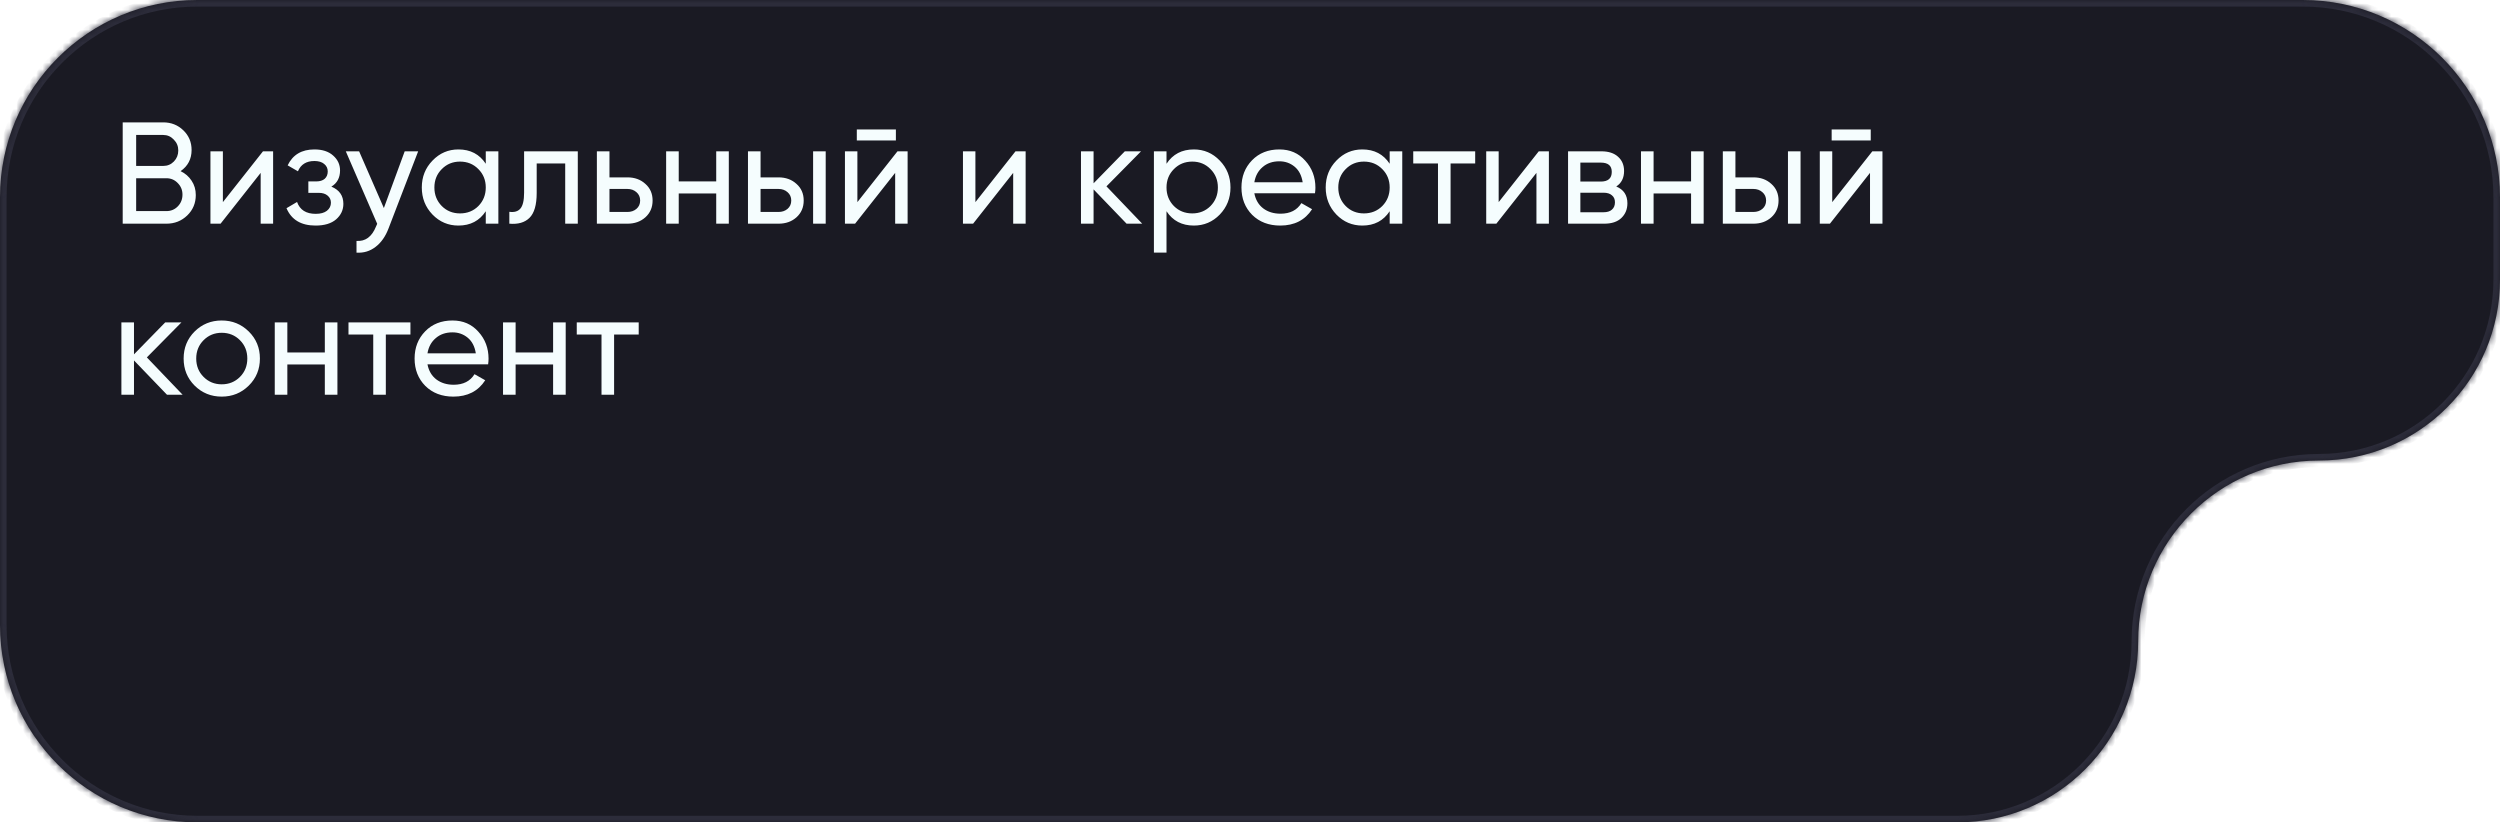 <?xml version="1.0" encoding="UTF-8"?> <svg xmlns="http://www.w3.org/2000/svg" width="380" height="125" viewBox="0 0 380 125" fill="none"><g filter="url(#filter0_b_19_130)"><mask id="path-1-inside-1_19_130" fill="white"><path fill-rule="evenodd" clip-rule="evenodd" d="M30 0C13.431 0 0 13.431 0 30V95C0 111.569 13.431 125 30 125H297.5C312.688 125 325 112.688 325 97.5C325 82.312 337.312 70 352.5 70C367.688 70 380 57.688 380 42.5V30C380 13.431 366.569 0 350 0H30Z"></path></mask><path fill-rule="evenodd" clip-rule="evenodd" d="M30 0C13.431 0 0 13.431 0 30V95C0 111.569 13.431 125 30 125H297.5C312.688 125 325 112.688 325 97.5C325 82.312 337.312 70 352.5 70C367.688 70 380 57.688 380 42.5V30C380 13.431 366.569 0 350 0H30Z" fill="#1A1A23"></path><path d="M1 30C1 13.984 13.984 1 30 1V-1C12.879 -1 -1 12.879 -1 30H1ZM1 95V30H-1V95H1ZM30 124C13.984 124 1 111.016 1 95H-1C-1 112.121 12.879 126 30 126V124ZM297.5 124H30V126H297.5V124ZM379 30V42.5H381V30H379ZM350 1C366.016 1 379 13.984 379 30H381C381 12.879 367.121 -1 350 -1V1ZM30 1H350V-1H30V1ZM352.5 71C368.24 71 381 58.24 381 42.5H379C379 57.136 367.136 69 352.5 69V71ZM326 97.5C326 82.865 337.864 71 352.5 71V69C336.76 69 324 81.76 324 97.5H326ZM297.5 126C313.24 126 326 113.24 326 97.5H324C324 112.136 312.136 124 297.5 124V126Z" fill="#2C2C3A" mask="url(#path-1-inside-1_19_130)"></path></g><path d="M27.45 26.014C28.154 26.351 28.711 26.835 29.122 27.466C29.547 28.097 29.76 28.823 29.76 29.644C29.76 30.876 29.327 31.91 28.462 32.746C27.597 33.582 26.541 34 25.294 34H18.65V18.6H24.81C26.013 18.6 27.032 19.003 27.868 19.81C28.704 20.617 29.122 21.614 29.122 22.802C29.122 24.166 28.565 25.237 27.45 26.014ZM24.81 20.514H20.696V25.222H24.81C25.455 25.222 25.998 24.995 26.438 24.54C26.878 24.085 27.098 23.528 27.098 22.868C27.098 22.223 26.871 21.673 26.416 21.218C25.976 20.749 25.441 20.514 24.81 20.514ZM25.294 32.086C25.983 32.086 26.563 31.844 27.032 31.36C27.501 30.876 27.736 30.282 27.736 29.578C27.736 28.889 27.494 28.302 27.01 27.818C26.541 27.334 25.969 27.092 25.294 27.092H20.696V32.086H25.294ZM39.973 23H41.513V34H39.621V26.278L33.527 34H31.987V23H33.879V30.722L39.973 23ZM50.367 28.368C51.584 28.867 52.193 29.739 52.193 30.986C52.193 31.91 51.826 32.695 51.093 33.34C50.359 33.971 49.318 34.286 47.969 34.286C45.769 34.286 44.295 33.406 43.547 31.646L45.153 30.7C45.578 31.903 46.524 32.504 47.991 32.504C48.724 32.504 49.289 32.35 49.685 32.042C50.095 31.719 50.301 31.309 50.301 30.81C50.301 30.37 50.132 30.011 49.795 29.732C49.472 29.453 49.032 29.314 48.475 29.314H46.869V27.576H48.057C48.614 27.576 49.047 27.444 49.355 27.18C49.663 26.901 49.817 26.527 49.817 26.058C49.817 25.589 49.633 25.207 49.267 24.914C48.915 24.621 48.423 24.474 47.793 24.474C46.561 24.474 45.725 24.995 45.285 26.036L43.723 25.134C44.5 23.521 45.857 22.714 47.793 22.714C48.995 22.714 49.941 23.022 50.631 23.638C51.335 24.254 51.687 25.009 51.687 25.904C51.687 27.019 51.247 27.84 50.367 28.368ZM61.515 23H63.561L59.073 34.682C58.603 35.929 57.943 36.875 57.093 37.52C56.242 38.18 55.274 38.473 54.189 38.4V36.618C55.538 36.721 56.528 35.987 57.159 34.418L57.335 34.022L52.561 23H54.585L58.347 31.624L61.515 23ZM73.837 23H75.751V34H73.837V32.108C72.884 33.56 71.498 34.286 69.679 34.286C68.139 34.286 66.827 33.729 65.741 32.614C64.656 31.485 64.113 30.113 64.113 28.5C64.113 26.887 64.656 25.523 65.741 24.408C66.827 23.279 68.139 22.714 69.679 22.714C71.498 22.714 72.884 23.44 73.837 24.892V23ZM69.921 32.438C71.036 32.438 71.967 32.064 72.715 31.316C73.463 30.553 73.837 29.615 73.837 28.5C73.837 27.385 73.463 26.454 72.715 25.706C71.967 24.943 71.036 24.562 69.921 24.562C68.821 24.562 67.897 24.943 67.149 25.706C66.401 26.454 66.027 27.385 66.027 28.5C66.027 29.615 66.401 30.553 67.149 31.316C67.897 32.064 68.821 32.438 69.921 32.438ZM87.825 23V34H85.911V24.848H81.577V29.336C81.577 31.14 81.211 32.401 80.477 33.12C79.759 33.824 78.739 34.117 77.419 34V32.196C78.167 32.299 78.725 32.137 79.091 31.712C79.473 31.272 79.663 30.465 79.663 29.292V23H87.825ZM95.367 26.96C96.467 26.96 97.377 27.29 98.095 27.95C98.829 28.595 99.195 29.439 99.195 30.48C99.195 31.521 98.829 32.372 98.095 33.032C97.377 33.677 96.467 34 95.367 34H90.725V23H92.639V26.96H95.367ZM95.367 32.218C95.91 32.218 96.365 32.064 96.731 31.756C97.113 31.433 97.303 31.008 97.303 30.48C97.303 29.952 97.113 29.527 96.731 29.204C96.365 28.881 95.91 28.72 95.367 28.72H92.639V32.218H95.367ZM108.865 23H110.779V34H108.865V29.402H103.167V34H101.253V23H103.167V27.576H108.865V23ZM118.334 26.96C119.434 26.96 120.344 27.29 121.062 27.95C121.796 28.595 122.162 29.439 122.162 30.48C122.162 31.521 121.796 32.372 121.062 33.032C120.344 33.677 119.434 34 118.334 34H113.692V23H115.606V26.96H118.334ZM123.592 23H125.506V34H123.592V23ZM118.334 32.218C118.877 32.218 119.332 32.064 119.698 31.756C120.08 31.433 120.27 31.008 120.27 30.48C120.27 29.952 120.08 29.527 119.698 29.204C119.332 28.881 118.877 28.72 118.334 28.72H115.606V32.218H118.334ZM130.235 21.35V19.678H136.175V21.35H130.235ZM136.417 23H137.957V34H136.065V26.278L129.971 34H128.431V23H130.323V30.722L136.417 23ZM154.356 23H155.896V34H154.004V26.278L147.91 34H146.37V23H148.262V30.722L154.356 23ZM173.615 34H171.239L166.223 28.786V34H164.309V23H166.223V27.862L170.975 23H173.439L168.181 28.324L173.615 34ZM181.467 22.714C183.007 22.714 184.32 23.279 185.405 24.408C186.491 25.523 187.033 26.887 187.033 28.5C187.033 30.113 186.491 31.485 185.405 32.614C184.32 33.729 183.007 34.286 181.467 34.286C179.649 34.286 178.263 33.56 177.309 32.108V38.4H175.395V23H177.309V24.892C178.263 23.44 179.649 22.714 181.467 22.714ZM181.225 32.438C182.325 32.438 183.249 32.064 183.997 31.316C184.745 30.553 185.119 29.615 185.119 28.5C185.119 27.385 184.745 26.454 183.997 25.706C183.249 24.943 182.325 24.562 181.225 24.562C180.111 24.562 179.179 24.943 178.431 25.706C177.683 26.454 177.309 27.385 177.309 28.5C177.309 29.615 177.683 30.553 178.431 31.316C179.179 32.064 180.111 32.438 181.225 32.438ZM190.659 29.38C190.85 30.363 191.297 31.125 192.001 31.668C192.72 32.211 193.6 32.482 194.641 32.482C196.093 32.482 197.149 31.947 197.809 30.876L199.437 31.8C198.367 33.457 196.753 34.286 194.597 34.286C192.852 34.286 191.429 33.743 190.329 32.658C189.244 31.558 188.701 30.172 188.701 28.5C188.701 26.843 189.237 25.464 190.307 24.364C191.378 23.264 192.764 22.714 194.465 22.714C196.079 22.714 197.391 23.286 198.403 24.43C199.43 25.559 199.943 26.923 199.943 28.522C199.943 28.801 199.921 29.087 199.877 29.38H190.659ZM194.465 24.518C193.439 24.518 192.588 24.811 191.913 25.398C191.239 25.97 190.821 26.74 190.659 27.708H198.007C197.846 26.667 197.435 25.875 196.775 25.332C196.115 24.789 195.345 24.518 194.465 24.518ZM211.23 23H213.144V34H211.23V32.108C210.277 33.56 208.891 34.286 207.072 34.286C205.532 34.286 204.219 33.729 203.134 32.614C202.049 31.485 201.506 30.113 201.506 28.5C201.506 26.887 202.049 25.523 203.134 24.408C204.219 23.279 205.532 22.714 207.072 22.714C208.891 22.714 210.277 23.44 211.23 24.892V23ZM207.314 32.438C208.429 32.438 209.36 32.064 210.108 31.316C210.856 30.553 211.23 29.615 211.23 28.5C211.23 27.385 210.856 26.454 210.108 25.706C209.36 24.943 208.429 24.562 207.314 24.562C206.214 24.562 205.29 24.943 204.542 25.706C203.794 26.454 203.42 27.385 203.42 28.5C203.42 29.615 203.794 30.553 204.542 31.316C205.29 32.064 206.214 32.438 207.314 32.438ZM224.228 23V24.848H220.488V34H218.574V24.848H214.812V23H224.228ZM233.891 23H235.431V34H233.539V26.278L227.445 34H225.905V23H227.797V30.722L233.891 23ZM245.671 28.346C246.8 28.815 247.365 29.666 247.365 30.898C247.365 31.807 247.057 32.555 246.441 33.142C245.839 33.714 244.974 34 243.845 34H238.345V23H243.405C244.505 23 245.355 23.279 245.957 23.836C246.558 24.379 246.859 25.097 246.859 25.992C246.859 27.048 246.463 27.833 245.671 28.346ZM243.317 24.716H240.215V27.598H243.317C244.431 27.598 244.989 27.107 244.989 26.124C244.989 25.185 244.431 24.716 243.317 24.716ZM243.735 32.262C244.292 32.262 244.717 32.13 245.011 31.866C245.319 31.602 245.473 31.228 245.473 30.744C245.473 30.289 245.319 29.937 245.011 29.688C244.717 29.424 244.292 29.292 243.735 29.292H240.215V32.262H243.735ZM257.043 23H258.957V34H257.043V29.402H251.345V34H249.431V23H251.345V27.576H257.043V23ZM266.512 26.96C267.612 26.96 268.521 27.29 269.24 27.95C269.973 28.595 270.34 29.439 270.34 30.48C270.34 31.521 269.973 32.372 269.24 33.032C268.521 33.677 267.612 34 266.512 34H261.87V23H263.784V26.96H266.512ZM271.77 23H273.684V34H271.77V23ZM266.512 32.218C267.055 32.218 267.509 32.064 267.876 31.756C268.257 31.433 268.448 31.008 268.448 30.48C268.448 29.952 268.257 29.527 267.876 29.204C267.509 28.881 267.055 28.72 266.512 28.72H263.784V32.218H266.512ZM278.412 21.35V19.678H284.352V21.35H278.412ZM284.594 23H286.134V34H284.242V26.278L278.148 34H276.608V23H278.5V30.722L284.594 23ZM27.758 60H25.382L20.366 54.786V60H18.452V49H20.366V53.862L25.118 49H27.582L22.324 54.324L27.758 60ZM37.812 58.614C36.683 59.729 35.312 60.286 33.698 60.286C32.085 60.286 30.713 59.729 29.584 58.614C28.47 57.499 27.912 56.128 27.912 54.5C27.912 52.872 28.47 51.501 29.584 50.386C30.713 49.271 32.085 48.714 33.698 48.714C35.312 48.714 36.683 49.271 37.812 50.386C38.941 51.501 39.506 52.872 39.506 54.5C39.506 56.128 38.941 57.499 37.812 58.614ZM33.698 58.416C34.798 58.416 35.722 58.042 36.47 57.294C37.218 56.546 37.592 55.615 37.592 54.5C37.592 53.385 37.218 52.454 36.47 51.706C35.722 50.958 34.798 50.584 33.698 50.584C32.613 50.584 31.696 50.958 30.948 51.706C30.2 52.454 29.826 53.385 29.826 54.5C29.826 55.615 30.2 56.546 30.948 57.294C31.696 58.042 32.613 58.416 33.698 58.416ZM49.374 49H51.288V60H49.374V55.402H43.676V60H41.763V49H43.676V53.576H49.374V49ZM62.386 49V50.848H58.646V60H56.732V50.848H52.97V49H62.386ZM64.976 55.38C65.166 56.363 65.614 57.125 66.318 57.668C67.036 58.211 67.916 58.482 68.958 58.482C70.41 58.482 71.466 57.947 72.126 56.876L73.754 57.8C72.683 59.457 71.07 60.286 68.914 60.286C67.168 60.286 65.746 59.743 64.646 58.658C63.56 57.558 63.018 56.172 63.018 54.5C63.018 52.843 63.553 51.464 64.624 50.364C65.694 49.264 67.08 48.714 68.782 48.714C70.395 48.714 71.708 49.286 72.72 50.43C73.746 51.559 74.26 52.923 74.26 54.522C74.26 54.801 74.238 55.087 74.194 55.38H64.976ZM68.782 50.518C67.755 50.518 66.904 50.811 66.23 51.398C65.555 51.97 65.137 52.74 64.976 53.708H72.324C72.162 52.667 71.752 51.875 71.092 51.332C70.432 50.789 69.662 50.518 68.782 50.518ZM84.072 49H85.986V60H84.072V55.402H78.374V60H76.46V49H78.374V53.576H84.072V49ZM97.083 49V50.848H93.343V60H91.429V50.848H87.667V49H97.083Z" fill="#F5FDFE"></path><defs><filter id="filter0_b_19_130" x="-4" y="-4" width="388" height="133" filterUnits="userSpaceOnUse" color-interpolation-filters="sRGB"><feFlood flood-opacity="0" result="BackgroundImageFix"></feFlood><feGaussianBlur in="BackgroundImageFix" stdDeviation="2"></feGaussianBlur><feComposite in2="SourceAlpha" operator="in" result="effect1_backgroundBlur_19_130"></feComposite><feBlend mode="normal" in="SourceGraphic" in2="effect1_backgroundBlur_19_130" result="shape"></feBlend></filter></defs></svg> 